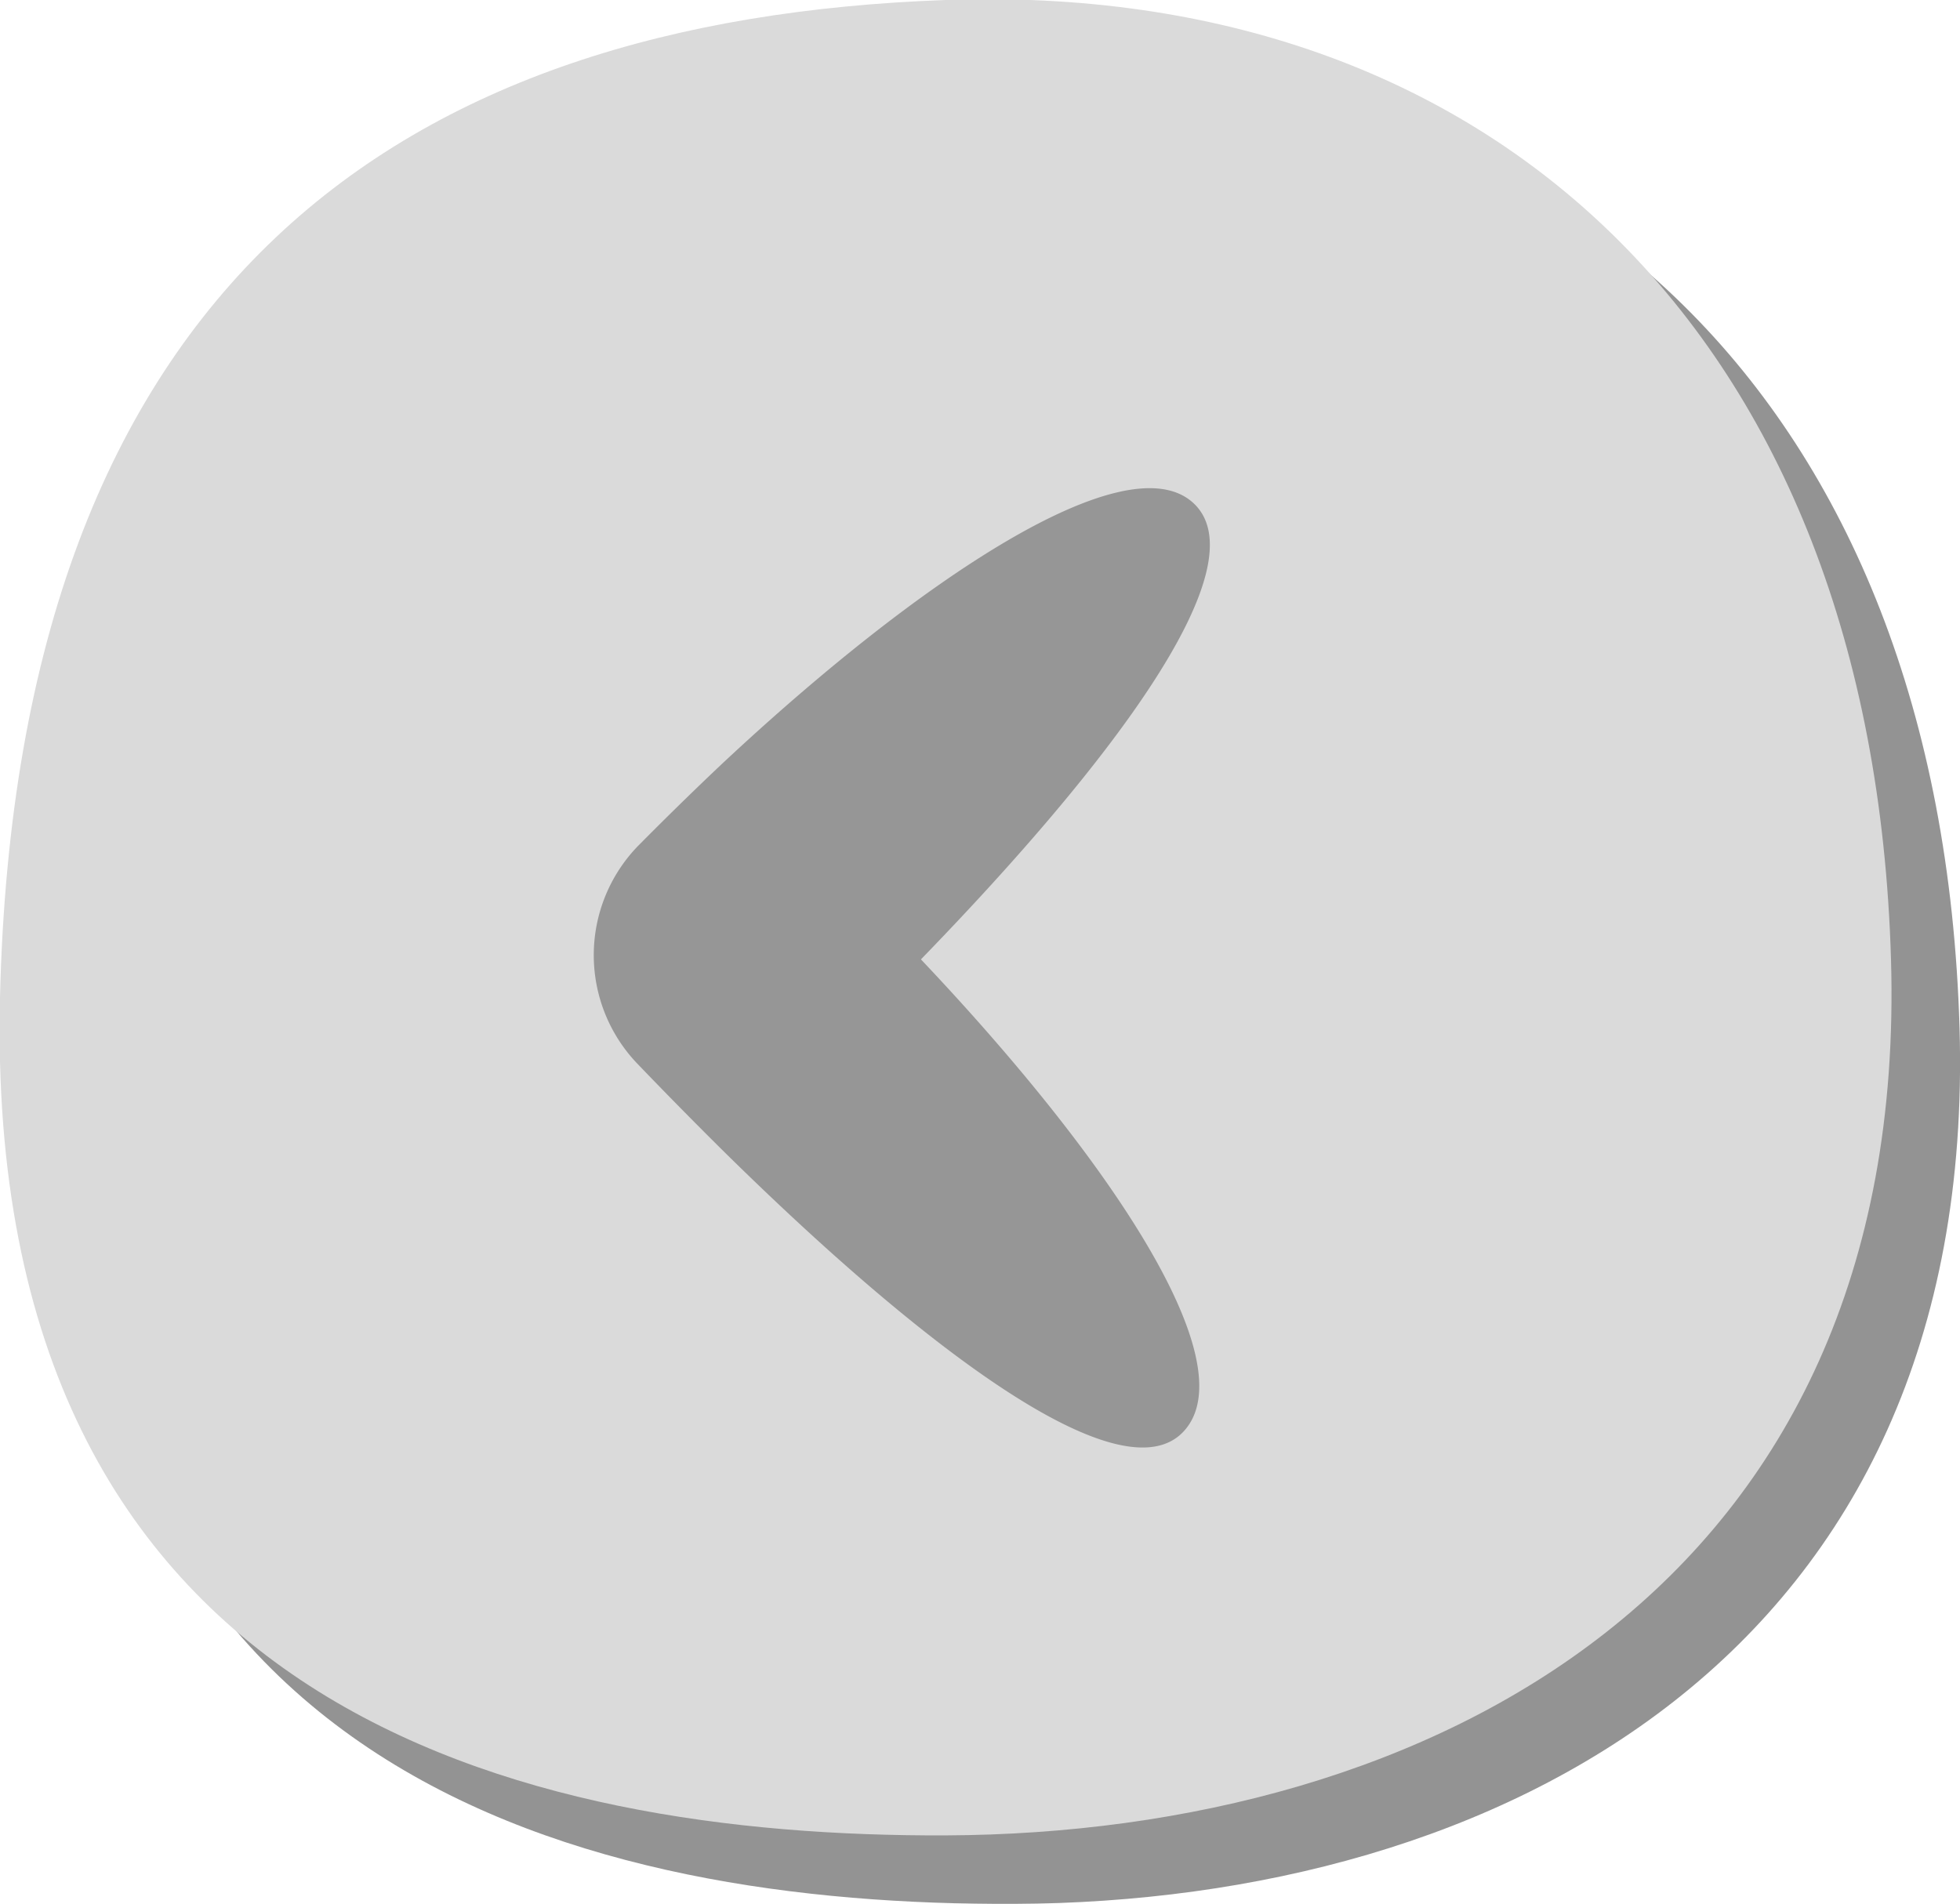 <svg xmlns="http://www.w3.org/2000/svg" viewBox="0 0 85.79 83.35"><defs><style>.cls-1{isolation:isolate;}.cls-2{opacity:0.5;mix-blend-mode:multiply;}.cls-3{fill:#282828;}.cls-4{fill:#dadada;}.cls-5{fill:#969696;}</style></defs><g class="cls-1"><g id="圖層_2" data-name="圖層 2"><g id="圖層_5" data-name="圖層 5"><g class="cls-2"><path class="cls-3" d="M44.39,83.35C65.49,83.26,86.58,72.52,85.77,45S68.13,2.15,44.39,3,3.74,15.32,3,46.66,26,83.42,44.39,83.35Z"/></g><path class="cls-4" d="M41.39,80.35C62.49,80.26,83.58,69.52,82.77,42S65.13-.85,41.39,0,.74,12.32,0,43.66,23,80.42,41.39,80.35Z"/><path class="cls-5" d="M52.21,22c-2.93-2.62-11.9,3.29-20.63,11.46q-1.84,1.74-3.66,3.58a6.87,6.87,0,0,0,0,9.55c1.21,1.26,2.44,2.51,3.66,3.72C40.38,59,49.15,65.65,51.84,62.63S48.55,50.7,40.31,42C48.79,33.26,55.2,24.69,52.21,22Z"/></g></g></g></svg>